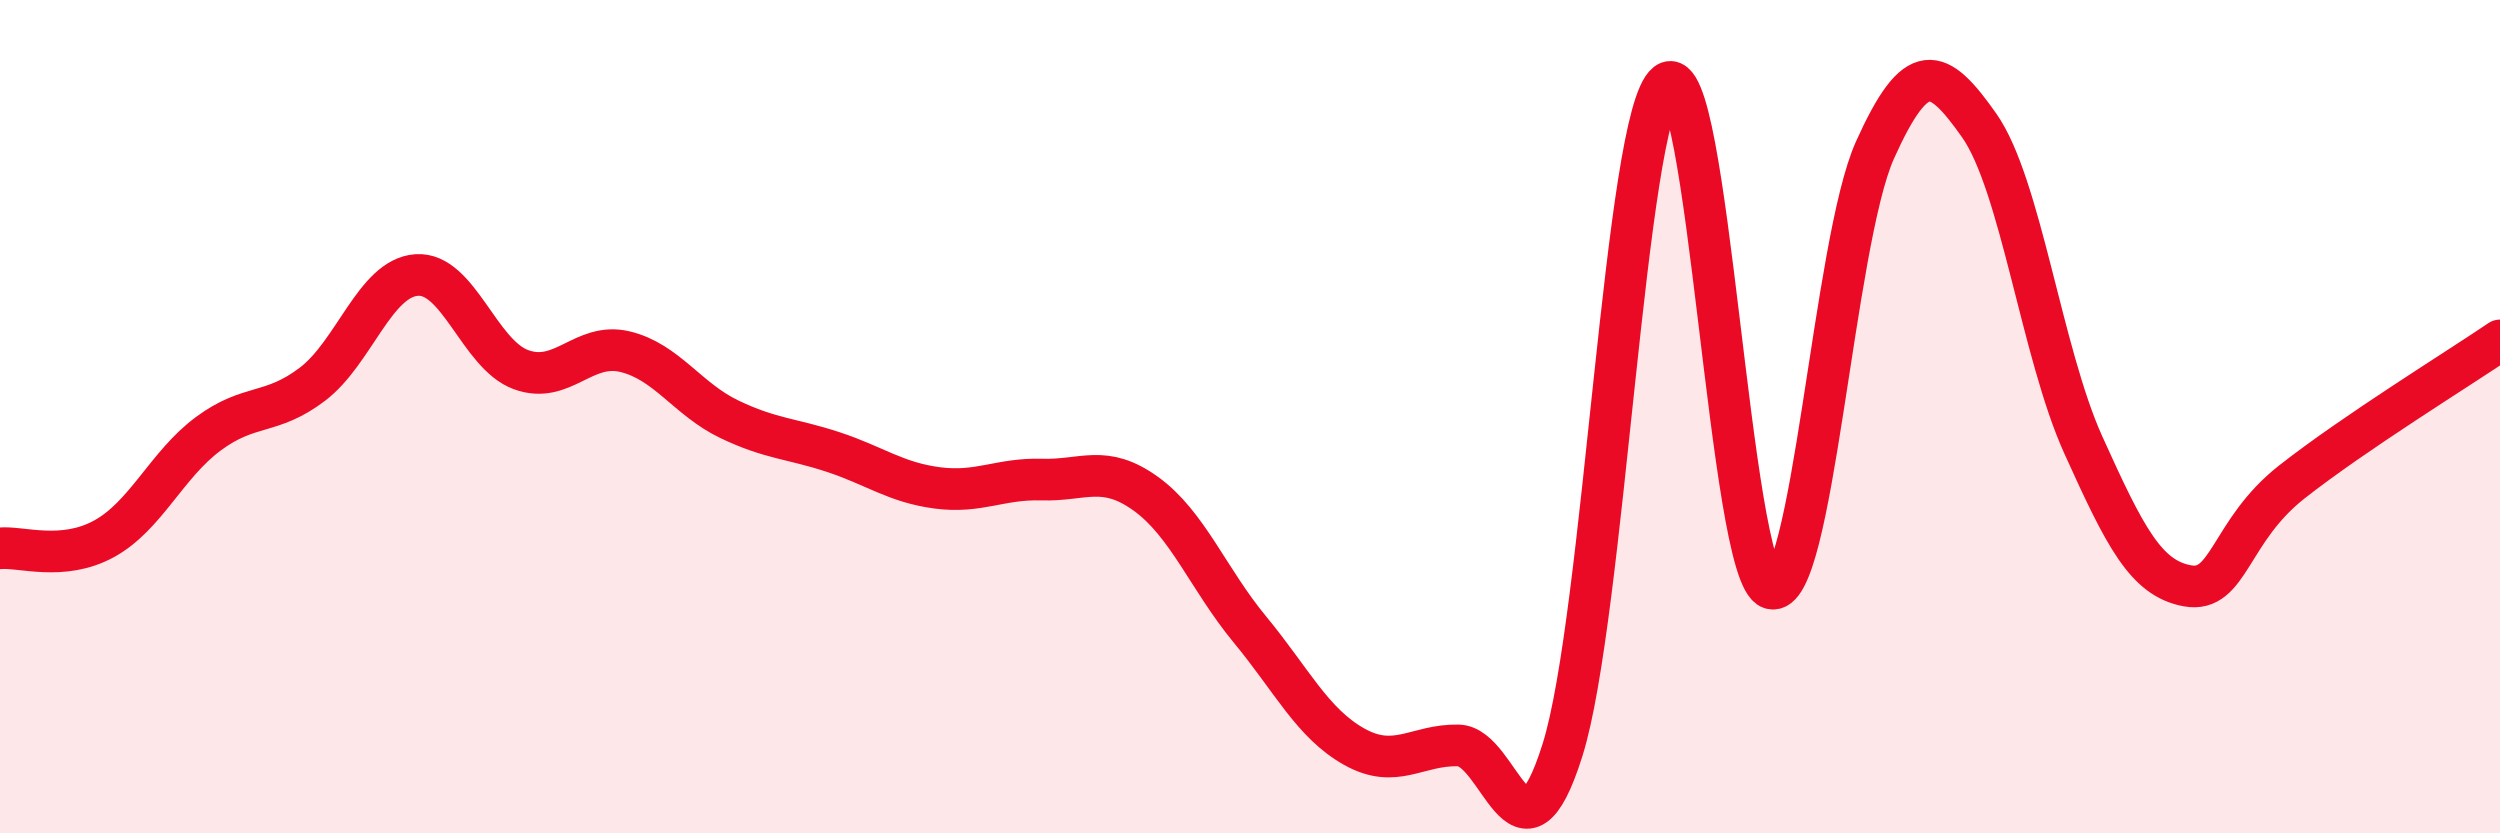 
    <svg width="60" height="20" viewBox="0 0 60 20" xmlns="http://www.w3.org/2000/svg">
      <path
        d="M 0,13.16 C 0.5,13.11 1.5,13.48 2.5,12.93 C 3.5,12.38 4,11.15 5,10.41 C 6,9.67 6.5,9.98 7.5,9.22 C 8.5,8.46 9,6.67 10,6.6 C 11,6.53 11.5,8.5 12.5,8.87 C 13.5,9.24 14,8.2 15,8.44 C 16,8.68 16.5,9.58 17.5,10.06 C 18.5,10.54 19,10.52 20,10.85 C 21,11.18 21.5,11.58 22.5,11.71 C 23.5,11.84 24,11.48 25,11.51 C 26,11.54 26.5,11.13 27.5,11.85 C 28.5,12.57 29,13.9 30,15.11 C 31,16.32 31.5,17.36 32.5,17.92 C 33.5,18.48 34,17.87 35,17.89 C 36,17.91 36.5,21.18 37.5,18 C 38.5,14.82 39,2.78 40,2 C 41,1.22 41.5,13.8 42.5,14.12 C 43.5,14.44 44,5.82 45,3.6 C 46,1.38 46.5,1.59 47.5,3.01 C 48.5,4.43 49,8.47 50,10.68 C 51,12.89 51.5,13.88 52.5,14.06 C 53.5,14.24 53.5,12.75 55,11.57 C 56.5,10.39 59,8.85 60,8.17L60 20L0 20Z"
        fill="#EB0A25"
        opacity="0.1"
        stroke-linecap="round"
        stroke-linejoin="round"
      />
      <path
        d="M 0,13.16 C 0.5,13.11 1.5,13.48 2.5,12.93 C 3.5,12.38 4,11.15 5,10.41 C 6,9.67 6.5,9.98 7.5,9.22 C 8.5,8.46 9,6.67 10,6.6 C 11,6.53 11.5,8.5 12.5,8.87 C 13.5,9.24 14,8.2 15,8.44 C 16,8.68 16.5,9.58 17.5,10.06 C 18.5,10.54 19,10.52 20,10.85 C 21,11.18 21.5,11.58 22.5,11.71 C 23.5,11.84 24,11.48 25,11.51 C 26,11.54 26.5,11.13 27.5,11.85 C 28.5,12.57 29,13.9 30,15.11 C 31,16.32 31.5,17.36 32.5,17.92 C 33.5,18.48 34,17.87 35,17.89 C 36,17.91 36.5,21.18 37.5,18 C 38.5,14.82 39,2.78 40,2 C 41,1.22 41.5,13.8 42.5,14.12 C 43.5,14.44 44,5.82 45,3.6 C 46,1.38 46.5,1.59 47.5,3.01 C 48.5,4.43 49,8.47 50,10.68 C 51,12.89 51.5,13.88 52.5,14.06 C 53.5,14.24 53.5,12.75 55,11.57 C 56.5,10.39 59,8.85 60,8.17"
        stroke="#EB0A25"
        stroke-width="1"
        fill="none"
        stroke-linecap="round"
        stroke-linejoin="round"
      />
    </svg>
  